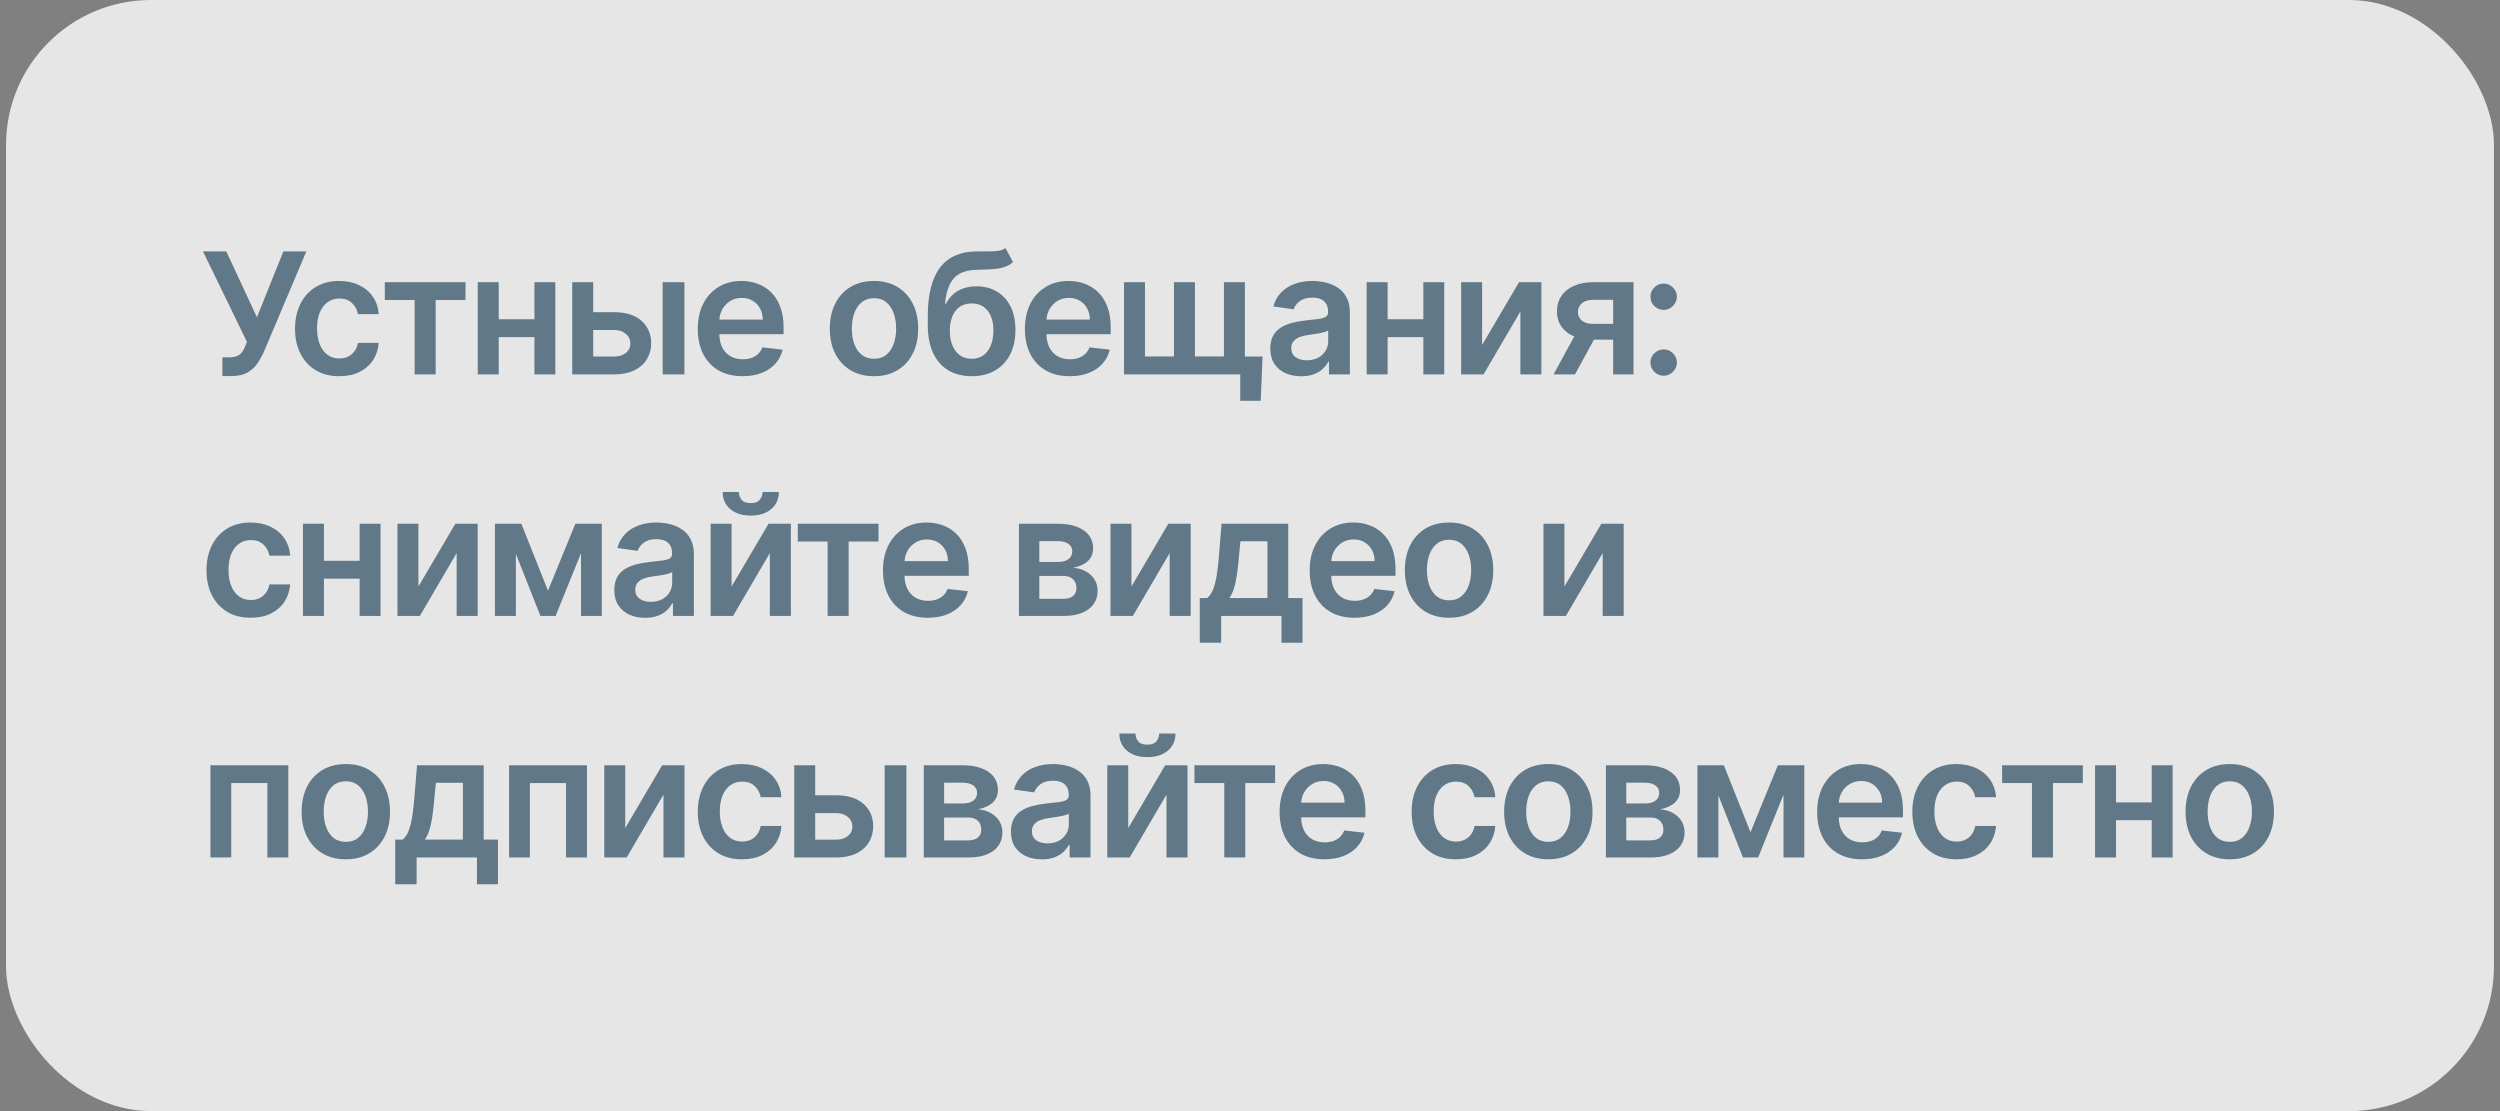 <?xml version="1.0" encoding="UTF-8"?> <svg xmlns="http://www.w3.org/2000/svg" width="207" height="92" viewBox="0 0 207 92" fill="none"><rect x="0" y="0" width="207" height="92" fill="#808080" stroke="none"/><rect x="0.5" width="206" height="92" rx="12" fill="white" fill-opacity="0.8"></rect><path opacity="0.6" d="M18.414 31.139V29.588H18.996C19.258 29.588 19.473 29.55 19.642 29.474C19.811 29.398 19.947 29.288 20.05 29.146C20.156 29.003 20.244 28.837 20.313 28.648L20.447 28.305L16.808 20.818H18.737L21.273 26.267L23.465 20.818H25.364L21.854 29.121C21.692 29.479 21.505 29.812 21.293 30.12C21.081 30.425 20.804 30.672 20.462 30.861C20.124 31.046 19.683 31.139 19.14 31.139H18.414ZM28.088 31.149C27.325 31.149 26.671 30.982 26.124 30.647C25.58 30.312 25.161 29.85 24.866 29.26C24.574 28.667 24.428 27.984 24.428 27.212C24.428 26.436 24.578 25.752 24.876 25.158C25.174 24.562 25.595 24.098 26.139 23.766C26.686 23.432 27.332 23.264 28.078 23.264C28.698 23.264 29.246 23.379 29.723 23.607C30.204 23.833 30.587 24.152 30.872 24.567C31.157 24.978 31.319 25.458 31.359 26.009H29.639C29.569 25.641 29.403 25.334 29.142 25.089C28.883 24.84 28.537 24.716 28.102 24.716C27.735 24.716 27.412 24.815 27.133 25.014C26.855 25.21 26.638 25.491 26.482 25.859C26.329 26.227 26.253 26.668 26.253 27.182C26.253 27.702 26.329 28.15 26.482 28.524C26.634 28.895 26.848 29.182 27.123 29.384C27.402 29.583 27.728 29.683 28.102 29.683C28.368 29.683 28.605 29.633 28.814 29.533C29.026 29.431 29.203 29.283 29.345 29.091C29.488 28.899 29.586 28.665 29.639 28.39H31.359C31.316 28.93 31.157 29.409 30.882 29.827C30.607 30.241 30.232 30.566 29.758 30.801C29.284 31.033 28.727 31.149 28.088 31.149ZM31.862 24.84V23.364H38.544V24.84H36.073V31H34.333V24.84H31.862ZM44.802 26.436V27.913H40.736V26.436H44.802ZM41.292 23.364V31H39.557V23.364H41.292ZM45.981 23.364V31H44.251V23.364H45.981ZM48.599 25.849H50.852C51.826 25.849 52.58 26.086 53.114 26.56C53.647 27.034 53.916 27.656 53.919 28.425C53.916 28.925 53.793 29.369 53.551 29.757C53.312 30.145 52.965 30.45 52.507 30.672C52.053 30.891 51.501 31 50.852 31H47.381V23.364H49.117V29.523H50.852C51.243 29.523 51.564 29.424 51.816 29.225C52.068 29.023 52.194 28.764 52.194 28.45C52.194 28.118 52.068 27.848 51.816 27.639C51.564 27.43 51.243 27.326 50.852 27.326H48.599V25.849ZM54.869 31V23.364H56.668V31H54.869ZM61.485 31.149C60.719 31.149 60.058 30.99 59.501 30.672C58.947 30.35 58.522 29.896 58.223 29.31C57.925 28.72 57.776 28.025 57.776 27.227C57.776 26.441 57.925 25.752 58.223 25.158C58.525 24.562 58.946 24.098 59.486 23.766C60.026 23.432 60.661 23.264 61.39 23.264C61.861 23.264 62.305 23.34 62.723 23.493C63.144 23.642 63.515 23.874 63.836 24.189C64.161 24.504 64.416 24.905 64.602 25.392C64.787 25.876 64.88 26.453 64.88 27.122V27.674H58.621V26.461H63.155C63.152 26.116 63.077 25.81 62.931 25.541C62.786 25.269 62.582 25.056 62.32 24.9C62.061 24.744 61.76 24.666 61.415 24.666C61.047 24.666 60.724 24.756 60.446 24.935C60.167 25.11 59.95 25.342 59.794 25.631C59.642 25.916 59.564 26.229 59.561 26.57V27.629C59.561 28.073 59.642 28.454 59.804 28.773C59.967 29.088 60.194 29.329 60.485 29.499C60.777 29.664 61.118 29.747 61.51 29.747C61.771 29.747 62.008 29.711 62.221 29.638C62.433 29.562 62.617 29.451 62.772 29.305C62.928 29.159 63.046 28.978 63.125 28.763L64.806 28.952C64.7 29.396 64.498 29.784 64.199 30.115C63.904 30.443 63.526 30.698 63.066 30.881C62.605 31.06 62.078 31.149 61.485 31.149ZM72.367 31.149C71.621 31.149 70.974 30.985 70.427 30.657C69.881 30.329 69.456 29.87 69.155 29.28C68.856 28.69 68.707 28 68.707 27.212C68.707 26.423 68.856 25.732 69.155 25.139C69.456 24.545 69.881 24.084 70.427 23.756C70.974 23.428 71.621 23.264 72.367 23.264C73.112 23.264 73.758 23.428 74.305 23.756C74.852 24.084 75.275 24.545 75.573 25.139C75.875 25.732 76.026 26.423 76.026 27.212C76.026 28 75.875 28.69 75.573 29.28C75.275 29.87 74.852 30.329 74.305 30.657C73.758 30.985 73.112 31.149 72.367 31.149ZM72.376 29.707C72.781 29.707 73.119 29.596 73.391 29.374C73.662 29.149 73.865 28.847 73.997 28.47C74.133 28.092 74.201 27.671 74.201 27.207C74.201 26.739 74.133 26.317 73.997 25.939C73.865 25.558 73.662 25.255 73.391 25.029C73.119 24.804 72.781 24.691 72.376 24.691C71.962 24.691 71.617 24.804 71.342 25.029C71.07 25.255 70.867 25.558 70.731 25.939C70.598 26.317 70.532 26.739 70.532 27.207C70.532 27.671 70.598 28.092 70.731 28.47C70.867 28.847 71.07 29.149 71.342 29.374C71.617 29.596 71.962 29.707 72.376 29.707ZM83.253 20.54L83.879 21.703C83.657 21.895 83.409 22.035 83.134 22.121C82.859 22.207 82.535 22.263 82.164 22.29C81.796 22.313 81.359 22.329 80.852 22.34C80.282 22.353 79.816 22.46 79.455 22.663C79.094 22.865 78.817 23.171 78.625 23.582C78.432 23.99 78.306 24.51 78.247 25.143H78.331C78.57 24.676 78.905 24.32 79.335 24.075C79.766 23.829 80.272 23.707 80.852 23.707C81.485 23.707 82.043 23.849 82.527 24.134C83.014 24.416 83.394 24.825 83.666 25.362C83.941 25.899 84.078 26.549 84.078 27.311C84.078 28.097 83.931 28.778 83.636 29.354C83.341 29.928 82.922 30.37 82.378 30.682C81.838 30.993 81.197 31.149 80.454 31.149C79.715 31.149 79.072 30.988 78.525 30.667C77.982 30.342 77.561 29.863 77.262 29.23C76.967 28.594 76.82 27.81 76.82 26.879V26.192C76.82 24.396 77.155 23.055 77.824 22.171C78.494 21.285 79.486 20.835 80.802 20.818C81.193 20.812 81.543 20.81 81.851 20.813C82.163 20.817 82.434 20.802 82.666 20.768C82.898 20.735 83.094 20.659 83.253 20.54ZM80.464 29.707C80.832 29.707 81.15 29.613 81.419 29.424C81.687 29.232 81.892 28.96 82.035 28.609C82.181 28.257 82.254 27.841 82.254 27.361C82.254 26.887 82.181 26.484 82.035 26.153C81.889 25.818 81.682 25.563 81.414 25.387C81.145 25.211 80.825 25.124 80.454 25.124C80.176 25.124 79.925 25.173 79.703 25.273C79.481 25.372 79.292 25.518 79.137 25.71C78.981 25.902 78.862 26.136 78.779 26.411C78.696 26.686 78.651 27.003 78.644 27.361C78.644 28.08 78.807 28.652 79.132 29.076C79.457 29.497 79.901 29.707 80.464 29.707ZM88.57 31.149C87.805 31.149 87.144 30.99 86.587 30.672C86.033 30.35 85.607 29.896 85.309 29.31C85.011 28.72 84.862 28.025 84.862 27.227C84.862 26.441 85.011 25.752 85.309 25.158C85.611 24.562 86.031 24.098 86.572 23.766C87.112 23.432 87.747 23.264 88.476 23.264C88.947 23.264 89.391 23.34 89.808 23.493C90.229 23.642 90.6 23.874 90.922 24.189C91.247 24.504 91.502 24.905 91.688 25.392C91.873 25.876 91.966 26.453 91.966 27.122V27.674H85.707V26.461H90.241C90.237 26.116 90.163 25.81 90.017 25.541C89.871 25.269 89.667 25.056 89.406 24.9C89.147 24.744 88.845 24.666 88.501 24.666C88.133 24.666 87.81 24.756 87.531 24.935C87.253 25.11 87.036 25.342 86.88 25.631C86.728 25.916 86.65 26.229 86.646 26.57V27.629C86.646 28.073 86.728 28.454 86.89 28.773C87.052 29.088 87.279 29.329 87.571 29.499C87.863 29.664 88.204 29.747 88.595 29.747C88.857 29.747 89.094 29.711 89.306 29.638C89.518 29.562 89.702 29.451 89.858 29.305C90.014 29.159 90.131 28.978 90.211 28.763L91.891 28.952C91.785 29.396 91.583 29.784 91.285 30.115C90.99 30.443 90.612 30.698 90.151 30.881C89.691 31.06 89.164 31.149 88.57 31.149ZM104.538 29.523L104.389 33.188H102.693V31H101.794V29.523H104.538ZM93.069 23.364H94.804V29.518H97.205V23.364H98.94V29.518H101.341V23.364H103.076V31H93.069V23.364ZM107.738 31.154C107.255 31.154 106.819 31.068 106.431 30.896C106.046 30.72 105.742 30.461 105.516 30.12C105.294 29.779 105.183 29.358 105.183 28.857C105.183 28.426 105.263 28.07 105.422 27.788C105.581 27.507 105.798 27.281 106.073 27.112C106.348 26.943 106.658 26.816 107.003 26.729C107.351 26.64 107.71 26.575 108.082 26.535C108.529 26.489 108.892 26.448 109.17 26.411C109.449 26.371 109.651 26.312 109.777 26.232C109.906 26.149 109.971 26.022 109.971 25.849V25.82C109.971 25.445 109.86 25.155 109.638 24.95C109.416 24.744 109.096 24.641 108.678 24.641C108.237 24.641 107.888 24.738 107.629 24.93C107.374 25.122 107.202 25.349 107.112 25.611L105.432 25.372C105.564 24.908 105.783 24.52 106.088 24.209C106.393 23.894 106.766 23.659 107.207 23.503C107.647 23.344 108.135 23.264 108.668 23.264C109.036 23.264 109.402 23.307 109.767 23.393C110.131 23.48 110.465 23.622 110.766 23.821C111.068 24.017 111.31 24.283 111.492 24.621C111.678 24.959 111.77 25.382 111.77 25.889V31H110.04V29.951H109.981C109.871 30.163 109.717 30.362 109.518 30.548C109.323 30.73 109.076 30.877 108.778 30.99C108.483 31.099 108.136 31.154 107.738 31.154ZM108.206 29.832C108.567 29.832 108.88 29.76 109.145 29.618C109.411 29.472 109.614 29.28 109.757 29.041C109.903 28.803 109.976 28.542 109.976 28.261V27.361C109.919 27.407 109.823 27.45 109.687 27.49C109.555 27.53 109.406 27.565 109.24 27.595C109.074 27.624 108.91 27.651 108.748 27.674C108.585 27.697 108.444 27.717 108.325 27.734C108.057 27.77 107.816 27.83 107.604 27.913C107.392 27.995 107.225 28.111 107.102 28.261C106.979 28.407 106.918 28.595 106.918 28.827C106.918 29.159 107.039 29.409 107.281 29.578C107.523 29.747 107.831 29.832 108.206 29.832ZM118.405 26.436V27.913H114.338V26.436H118.405ZM114.895 23.364V31H113.16V23.364H114.895ZM119.583 23.364V31H117.853V23.364H119.583ZM122.719 28.564L125.777 23.364H127.626V31H125.886V25.795L122.839 31H120.984V23.364H122.719V28.564ZM133.569 31V24.825H131.938C131.524 24.825 131.206 24.921 130.983 25.114C130.761 25.306 130.652 25.544 130.655 25.829C130.652 26.115 130.756 26.35 130.969 26.535C131.181 26.721 131.484 26.814 131.878 26.814H134.135V28.126H131.878C131.268 28.126 130.742 28.03 130.297 27.838C129.853 27.646 129.512 27.374 129.273 27.023C129.035 26.671 128.915 26.26 128.915 25.79C128.915 25.299 129.036 24.873 129.278 24.512C129.523 24.148 129.871 23.866 130.322 23.667C130.776 23.465 131.315 23.364 131.938 23.364H135.254V31H133.569ZM128.637 31L130.77 27.082H132.545L130.407 31H128.637ZM137.755 31.109C137.453 31.109 137.195 31.003 136.979 30.791C136.764 30.579 136.658 30.32 136.661 30.016C136.658 29.717 136.764 29.462 136.979 29.25C137.195 29.038 137.453 28.932 137.755 28.932C138.047 28.932 138.3 29.038 138.516 29.25C138.734 29.462 138.845 29.717 138.849 30.016C138.845 30.218 138.792 30.402 138.69 30.567C138.59 30.733 138.458 30.866 138.292 30.965C138.129 31.061 137.95 31.109 137.755 31.109ZM137.755 25.66C137.453 25.66 137.195 25.555 136.979 25.342C136.764 25.127 136.658 24.868 136.661 24.567C136.658 24.268 136.764 24.013 136.979 23.801C137.195 23.586 137.453 23.478 137.755 23.478C138.047 23.478 138.3 23.586 138.516 23.801C138.734 24.013 138.845 24.268 138.849 24.567C138.845 24.766 138.792 24.948 138.69 25.114C138.59 25.279 138.458 25.412 138.292 25.511C138.129 25.611 137.95 25.66 137.755 25.66ZM20.756 51.149C19.993 51.149 19.339 50.982 18.792 50.647C18.248 50.312 17.829 49.85 17.534 49.26C17.242 48.667 17.097 47.984 17.097 47.212C17.097 46.436 17.246 45.752 17.544 45.158C17.842 44.562 18.263 44.098 18.807 43.766C19.354 43.432 20 43.264 20.746 43.264C21.366 43.264 21.914 43.379 22.391 43.607C22.872 43.833 23.255 44.153 23.54 44.567C23.825 44.978 23.987 45.458 24.027 46.008H22.307C22.237 45.641 22.072 45.334 21.81 45.089C21.551 44.84 21.205 44.716 20.771 44.716C20.403 44.716 20.079 44.815 19.801 45.014C19.523 45.21 19.306 45.492 19.15 45.859C18.997 46.227 18.921 46.668 18.921 47.182C18.921 47.702 18.997 48.15 19.15 48.524C19.302 48.895 19.516 49.182 19.791 49.384C20.07 49.583 20.396 49.682 20.771 49.682C21.036 49.682 21.273 49.633 21.482 49.533C21.694 49.431 21.871 49.283 22.014 49.091C22.156 48.899 22.254 48.665 22.307 48.39H24.027C23.984 48.93 23.825 49.409 23.55 49.827C23.275 50.241 22.9 50.566 22.426 50.801C21.952 51.033 21.395 51.149 20.756 51.149ZM30.33 46.436V47.913H26.263V46.436H30.33ZM26.82 43.364V51H25.085V43.364H26.82ZM31.508 43.364V51H29.778V43.364H31.508ZM34.644 48.564L37.702 43.364H39.551V51H37.811V45.795L34.763 51H32.909V43.364H34.644V48.564ZM45.374 48.907L47.641 43.364H49.093L46.005 51H44.748L41.73 43.364H43.167L45.374 48.907ZM42.714 43.364V51H40.979V43.364H42.714ZM48.108 51V43.364H49.829V51H48.108ZM53.421 51.154C52.937 51.154 52.501 51.068 52.113 50.896C51.729 50.72 51.424 50.461 51.198 50.12C50.976 49.779 50.865 49.358 50.865 48.857C50.865 48.426 50.945 48.07 51.104 47.788C51.263 47.507 51.48 47.281 51.755 47.112C52.03 46.943 52.34 46.816 52.685 46.729C53.033 46.64 53.392 46.575 53.764 46.535C54.211 46.489 54.574 46.448 54.852 46.411C55.131 46.371 55.333 46.312 55.459 46.232C55.588 46.149 55.653 46.022 55.653 45.849V45.82C55.653 45.445 55.542 45.155 55.32 44.95C55.098 44.744 54.778 44.641 54.36 44.641C53.919 44.641 53.57 44.737 53.311 44.93C53.056 45.122 52.884 45.349 52.794 45.611L51.114 45.372C51.246 44.908 51.465 44.52 51.77 44.209C52.075 43.894 52.448 43.659 52.889 43.503C53.33 43.344 53.817 43.264 54.35 43.264C54.718 43.264 55.084 43.307 55.449 43.394C55.814 43.48 56.147 43.622 56.448 43.821C56.75 44.017 56.992 44.283 57.174 44.621C57.36 44.959 57.453 45.382 57.453 45.889V51H55.722V49.951H55.663C55.553 50.163 55.399 50.362 55.2 50.548C55.005 50.73 54.758 50.877 54.46 50.99C54.165 51.099 53.818 51.154 53.421 51.154ZM53.888 49.832C54.249 49.832 54.562 49.76 54.828 49.618C55.093 49.472 55.297 49.28 55.439 49.041C55.585 48.803 55.658 48.542 55.658 48.261V47.361C55.602 47.407 55.505 47.45 55.37 47.49C55.237 47.53 55.088 47.565 54.922 47.594C54.756 47.624 54.592 47.651 54.43 47.674C54.267 47.697 54.127 47.717 54.007 47.734C53.739 47.77 53.499 47.83 53.286 47.913C53.074 47.995 52.907 48.111 52.784 48.261C52.662 48.407 52.6 48.595 52.6 48.827C52.6 49.159 52.721 49.409 52.963 49.578C53.205 49.747 53.514 49.832 53.888 49.832ZM60.577 48.564L63.635 43.364H65.484V51H63.744V45.795L60.697 51H58.842V43.364H60.577V48.564ZM63.143 40.739H64.49C64.49 41.319 64.28 41.789 63.859 42.151C63.441 42.508 62.874 42.688 62.158 42.688C61.449 42.688 60.884 42.508 60.463 42.151C60.045 41.789 59.838 41.319 59.842 40.739H61.179C61.179 40.977 61.252 41.191 61.398 41.38C61.547 41.566 61.8 41.658 62.158 41.658C62.51 41.658 62.76 41.566 62.909 41.38C63.062 41.194 63.139 40.981 63.143 40.739ZM66.057 44.84V43.364H72.739V44.84H70.268V51H68.528V44.84H66.057ZM76.819 51.149C76.053 51.149 75.392 50.99 74.835 50.672C74.281 50.35 73.856 49.896 73.557 49.31C73.259 48.72 73.11 48.025 73.11 47.227C73.11 46.441 73.259 45.752 73.557 45.158C73.859 44.562 74.28 44.098 74.82 43.766C75.36 43.432 75.995 43.264 76.724 43.264C77.195 43.264 77.639 43.34 78.056 43.493C78.477 43.642 78.849 43.874 79.17 44.189C79.495 44.504 79.75 44.905 79.936 45.392C80.121 45.876 80.214 46.453 80.214 47.122V47.674H73.955V46.461H78.489C78.486 46.116 78.411 45.81 78.265 45.541C78.119 45.269 77.916 45.056 77.654 44.9C77.395 44.744 77.094 44.666 76.749 44.666C76.381 44.666 76.058 44.756 75.779 44.935C75.501 45.11 75.284 45.342 75.128 45.631C74.976 45.916 74.898 46.229 74.894 46.57V47.629C74.894 48.073 74.976 48.455 75.138 48.773C75.3 49.088 75.528 49.33 75.819 49.499C76.111 49.664 76.452 49.747 76.843 49.747C77.105 49.747 77.342 49.711 77.554 49.638C77.766 49.562 77.95 49.45 78.106 49.305C78.262 49.159 78.38 48.978 78.459 48.763L80.139 48.952C80.034 49.396 79.831 49.784 79.533 50.115C79.238 50.443 78.86 50.698 78.4 50.881C77.939 51.06 77.412 51.149 76.819 51.149ZM84.369 51V43.364H87.576C88.481 43.364 89.195 43.544 89.719 43.906C90.246 44.267 90.509 44.771 90.509 45.417C90.509 45.844 90.36 46.194 90.062 46.466C89.767 46.734 89.364 46.915 88.854 47.008C89.255 47.041 89.606 47.142 89.908 47.311C90.213 47.48 90.451 47.702 90.624 47.977C90.796 48.252 90.882 48.569 90.882 48.927C90.882 49.348 90.771 49.714 90.549 50.026C90.33 50.334 90.01 50.574 89.59 50.746C89.172 50.916 88.665 51 88.068 51H84.369ZM86.055 49.583H88.068C88.4 49.583 88.66 49.505 88.849 49.349C89.038 49.19 89.132 48.975 89.132 48.703C89.132 48.388 89.038 48.141 88.849 47.962C88.66 47.78 88.4 47.689 88.068 47.689H86.055V49.583ZM86.055 46.526H87.611C87.856 46.526 88.067 46.491 88.242 46.421C88.418 46.348 88.552 46.247 88.645 46.118C88.738 45.985 88.784 45.828 88.784 45.646C88.784 45.384 88.676 45.178 88.461 45.029C88.249 44.88 87.954 44.805 87.576 44.805H86.055V46.526ZM93.683 48.564L96.74 43.364H98.589V51H96.849V45.795L93.802 51H91.947V43.364H93.683V48.564ZM99.341 53.217V49.519H99.948C100.11 49.392 100.246 49.222 100.356 49.006C100.465 48.788 100.555 48.531 100.624 48.236C100.697 47.938 100.757 47.604 100.803 47.236C100.85 46.865 100.891 46.466 100.927 46.038L101.146 43.364H106.665V49.519H107.848V53.217H106.108V51H101.111V53.217H99.341ZM101.797 49.519H104.944V44.815H102.707L102.588 46.038C102.522 46.847 102.434 47.54 102.324 48.117C102.215 48.693 102.039 49.16 101.797 49.519ZM112.152 51.149C111.386 51.149 110.725 50.99 110.168 50.672C109.615 50.35 109.189 49.896 108.891 49.31C108.592 48.72 108.443 48.025 108.443 47.227C108.443 46.441 108.592 45.752 108.891 45.158C109.192 44.562 109.613 44.098 110.154 43.766C110.694 43.432 111.328 43.264 112.058 43.264C112.528 43.264 112.972 43.34 113.39 43.493C113.811 43.642 114.182 43.874 114.504 44.189C114.828 44.504 115.084 44.905 115.269 45.392C115.455 45.876 115.548 46.453 115.548 47.122V47.674H109.288V46.461H113.823C113.819 46.116 113.745 45.81 113.599 45.541C113.453 45.269 113.249 45.056 112.987 44.9C112.729 44.744 112.427 44.666 112.083 44.666C111.715 44.666 111.391 44.756 111.113 44.935C110.835 45.11 110.618 45.342 110.462 45.631C110.309 45.916 110.231 46.229 110.228 46.57V47.629C110.228 48.073 110.309 48.455 110.472 48.773C110.634 49.088 110.861 49.33 111.153 49.499C111.444 49.664 111.786 49.747 112.177 49.747C112.439 49.747 112.676 49.711 112.888 49.638C113.1 49.562 113.284 49.45 113.44 49.305C113.596 49.159 113.713 48.978 113.793 48.763L115.473 48.952C115.367 49.396 115.165 49.784 114.867 50.115C114.572 50.443 114.194 50.698 113.733 50.881C113.272 51.06 112.745 51.149 112.152 51.149ZM119.981 51.149C119.235 51.149 118.589 50.985 118.042 50.657C117.495 50.329 117.071 49.87 116.77 49.28C116.471 48.69 116.322 48.001 116.322 47.212C116.322 46.423 116.471 45.732 116.77 45.139C117.071 44.545 117.495 44.084 118.042 43.756C118.589 43.428 119.235 43.264 119.981 43.264C120.727 43.264 121.373 43.428 121.92 43.756C122.467 44.084 122.89 44.545 123.188 45.139C123.49 45.732 123.64 46.423 123.64 47.212C123.64 48.001 123.49 48.69 123.188 49.28C122.89 49.87 122.467 50.329 121.92 50.657C121.373 50.985 120.727 51.149 119.981 51.149ZM119.991 49.707C120.396 49.707 120.734 49.596 121.005 49.374C121.277 49.149 121.479 48.847 121.612 48.469C121.748 48.092 121.816 47.671 121.816 47.207C121.816 46.739 121.748 46.317 121.612 45.939C121.479 45.558 121.277 45.255 121.005 45.029C120.734 44.804 120.396 44.691 119.991 44.691C119.577 44.691 119.232 44.804 118.957 45.029C118.685 45.255 118.481 45.558 118.346 45.939C118.213 46.317 118.147 46.739 118.147 47.207C118.147 47.671 118.213 48.092 118.346 48.469C118.481 48.847 118.685 49.149 118.957 49.374C119.232 49.596 119.577 49.707 119.991 49.707ZM129.536 48.564L132.593 43.364H134.443V51H132.702V45.795L129.655 51H127.8V43.364H129.536V48.564ZM17.425 71V63.364H23.873V71H22.138V64.84H19.145V71H17.425ZM28.634 71.149C27.889 71.149 27.242 70.985 26.696 70.657C26.149 70.329 25.724 69.87 25.423 69.28C25.125 68.69 24.975 68.001 24.975 67.212C24.975 66.423 25.125 65.732 25.423 65.138C25.724 64.545 26.149 64.085 26.696 63.756C27.242 63.428 27.889 63.264 28.634 63.264C29.38 63.264 30.027 63.428 30.573 63.756C31.12 64.085 31.543 64.545 31.841 65.138C32.143 65.732 32.294 66.423 32.294 67.212C32.294 68.001 32.143 68.69 31.841 69.28C31.543 69.87 31.12 70.329 30.573 70.657C30.027 70.985 29.38 71.149 28.634 71.149ZM28.645 69.707C29.049 69.707 29.387 69.596 29.659 69.374C29.93 69.149 30.133 68.847 30.265 68.469C30.401 68.092 30.469 67.671 30.469 67.207C30.469 66.739 30.401 66.317 30.265 65.939C30.133 65.558 29.93 65.254 29.659 65.029C29.387 64.804 29.049 64.691 28.645 64.691C28.23 64.691 27.886 64.804 27.61 65.029C27.339 65.254 27.135 65.558 26.999 65.939C26.866 66.317 26.8 66.739 26.8 67.207C26.8 67.671 26.866 68.092 26.999 68.469C27.135 68.847 27.339 69.149 27.61 69.374C27.886 69.596 28.23 69.707 28.645 69.707ZM32.725 73.217V69.519H33.331C33.494 69.392 33.63 69.222 33.739 69.006C33.849 68.788 33.938 68.531 34.008 68.236C34.081 67.938 34.14 67.604 34.187 67.237C34.233 66.865 34.275 66.466 34.311 66.038L34.53 63.364H40.048V69.519H41.231V73.217H39.491V71H34.495V73.217H32.725ZM35.181 69.519H38.328V64.815H36.091L35.971 66.038C35.905 66.847 35.817 67.54 35.708 68.117C35.599 68.693 35.423 69.16 35.181 69.519ZM42.155 71V63.364H48.603V71H46.868V64.84H43.875V71H42.155ZM51.769 68.564L54.826 63.364H56.676V71H54.936V65.795L51.888 71H50.034V63.364H51.769V68.564ZM61.435 71.149C60.673 71.149 60.018 70.982 59.471 70.647C58.928 70.312 58.508 69.85 58.213 69.26C57.922 68.667 57.776 67.984 57.776 67.212C57.776 66.436 57.925 65.752 58.223 65.158C58.522 64.562 58.943 64.098 59.486 63.766C60.033 63.432 60.679 63.264 61.425 63.264C62.045 63.264 62.593 63.379 63.071 63.607C63.551 63.833 63.934 64.153 64.219 64.567C64.504 64.978 64.666 65.458 64.706 66.008H62.986C62.916 65.641 62.751 65.334 62.489 65.089C62.23 64.84 61.884 64.716 61.45 64.716C61.082 64.716 60.759 64.815 60.48 65.014C60.202 65.21 59.985 65.492 59.829 65.859C59.677 66.227 59.6 66.668 59.6 67.182C59.6 67.702 59.677 68.15 59.829 68.524C59.982 68.895 60.195 69.182 60.471 69.384C60.749 69.583 61.075 69.683 61.45 69.683C61.715 69.683 61.952 69.633 62.161 69.533C62.373 69.431 62.55 69.283 62.693 69.091C62.835 68.899 62.933 68.665 62.986 68.39H64.706C64.663 68.93 64.504 69.409 64.229 69.827C63.954 70.241 63.579 70.566 63.105 70.801C62.632 71.033 62.075 71.149 61.435 71.149ZM66.982 65.849H69.234C70.209 65.849 70.963 66.086 71.496 66.56C72.03 67.034 72.298 67.656 72.302 68.425C72.298 68.925 72.176 69.369 71.934 69.757C71.695 70.145 71.347 70.45 70.89 70.672C70.436 70.891 69.884 71 69.234 71H65.764V63.364H67.499V69.523H69.234C69.625 69.523 69.947 69.424 70.199 69.225C70.451 69.023 70.577 68.764 70.577 68.45C70.577 68.118 70.451 67.848 70.199 67.639C69.947 67.43 69.625 67.326 69.234 67.326H66.982V65.849ZM73.251 71V63.364H75.051V71H73.251ZM76.487 71V63.364H79.693C80.598 63.364 81.312 63.544 81.836 63.906C82.363 64.267 82.627 64.771 82.627 65.417C82.627 65.844 82.477 66.194 82.179 66.466C81.884 66.734 81.481 66.915 80.971 67.008C81.372 67.041 81.723 67.142 82.025 67.311C82.33 67.48 82.569 67.702 82.741 67.977C82.913 68.252 82.999 68.569 82.999 68.927C82.999 69.348 82.888 69.714 82.666 70.026C82.448 70.334 82.128 70.574 81.707 70.746C81.289 70.915 80.782 71 80.186 71H76.487ZM78.172 69.583H80.186C80.517 69.583 80.777 69.505 80.966 69.349C81.155 69.19 81.249 68.975 81.249 68.703C81.249 68.388 81.155 68.141 80.966 67.962C80.777 67.78 80.517 67.689 80.186 67.689H78.172V69.583ZM78.172 66.526H79.728C79.973 66.526 80.184 66.491 80.359 66.421C80.535 66.348 80.669 66.247 80.762 66.118C80.855 65.985 80.901 65.828 80.901 65.646C80.901 65.384 80.794 65.178 80.578 65.029C80.366 64.88 80.071 64.805 79.693 64.805H78.172V66.526ZM86.262 71.154C85.778 71.154 85.342 71.068 84.955 70.896C84.57 70.72 84.265 70.461 84.04 70.12C83.818 69.779 83.707 69.358 83.707 68.857C83.707 68.426 83.786 68.07 83.945 67.788C84.105 67.507 84.322 67.281 84.597 67.112C84.872 66.943 85.182 66.816 85.526 66.729C85.874 66.64 86.234 66.575 86.605 66.535C87.053 66.489 87.416 66.448 87.694 66.411C87.972 66.371 88.175 66.312 88.3 66.232C88.43 66.149 88.494 66.022 88.494 65.849V65.82C88.494 65.445 88.383 65.155 88.161 64.95C87.939 64.744 87.619 64.641 87.202 64.641C86.761 64.641 86.411 64.737 86.153 64.93C85.898 65.122 85.725 65.349 85.636 65.611L83.955 65.372C84.088 64.908 84.307 64.52 84.612 64.209C84.916 63.894 85.289 63.659 85.73 63.503C86.171 63.344 86.658 63.264 87.192 63.264C87.56 63.264 87.926 63.307 88.291 63.394C88.655 63.48 88.988 63.622 89.29 63.821C89.591 64.017 89.833 64.283 90.016 64.621C90.201 64.96 90.294 65.382 90.294 65.889V71H88.564V69.951H88.504C88.395 70.163 88.241 70.362 88.042 70.548C87.846 70.73 87.6 70.877 87.301 70.99C87.006 71.099 86.66 71.154 86.262 71.154ZM86.73 69.832C87.091 69.832 87.404 69.76 87.669 69.618C87.934 69.472 88.138 69.28 88.281 69.041C88.427 68.803 88.499 68.542 88.499 68.261V67.361C88.443 67.407 88.347 67.45 88.211 67.49C88.078 67.53 87.929 67.565 87.764 67.594C87.598 67.624 87.434 67.651 87.271 67.674C87.109 67.697 86.968 67.717 86.849 67.734C86.58 67.77 86.34 67.83 86.128 67.913C85.916 67.996 85.748 68.112 85.626 68.261C85.503 68.406 85.442 68.595 85.442 68.827C85.442 69.159 85.563 69.409 85.805 69.578C86.047 69.747 86.355 69.832 86.73 69.832ZM93.419 68.564L96.476 63.364H98.326V71H96.586V65.795L93.538 71H91.684V63.364H93.419V68.564ZM95.984 60.739H97.332C97.332 61.319 97.121 61.789 96.7 62.151C96.282 62.508 95.716 62.688 95 62.688C94.291 62.688 93.725 62.508 93.305 62.151C92.887 61.789 92.68 61.319 92.683 60.739H94.02C94.02 60.977 94.093 61.191 94.239 61.38C94.388 61.566 94.642 61.658 95 61.658C95.351 61.658 95.601 61.566 95.751 61.38C95.903 61.194 95.981 60.981 95.984 60.739ZM98.899 64.84V63.364H105.581V64.84H103.11V71H101.37V64.84H98.899ZM109.66 71.149C108.894 71.149 108.233 70.99 107.676 70.672C107.123 70.35 106.697 69.896 106.399 69.31C106.1 68.72 105.951 68.025 105.951 67.227C105.951 66.441 106.1 65.752 106.399 65.158C106.7 64.562 107.121 64.098 107.661 63.766C108.202 63.432 108.836 63.264 109.566 63.264C110.036 63.264 110.48 63.34 110.898 63.493C111.319 63.642 111.69 63.874 112.012 64.189C112.336 64.504 112.592 64.905 112.777 65.392C112.963 65.876 113.056 66.453 113.056 67.122V67.674H106.796V66.461H111.33C111.327 66.116 111.253 65.81 111.107 65.541C110.961 65.269 110.757 65.056 110.495 64.9C110.237 64.744 109.935 64.666 109.59 64.666C109.223 64.666 108.899 64.756 108.621 64.935C108.343 65.11 108.125 65.342 107.97 65.631C107.817 65.916 107.739 66.229 107.736 66.57V67.629C107.736 68.073 107.817 68.454 107.98 68.773C108.142 69.088 108.369 69.329 108.661 69.499C108.952 69.664 109.294 69.747 109.685 69.747C109.947 69.747 110.184 69.711 110.396 69.638C110.608 69.562 110.792 69.451 110.948 69.305C111.103 69.159 111.221 68.978 111.301 68.763L112.981 68.952C112.875 69.396 112.673 69.784 112.374 70.115C112.08 70.443 111.702 70.698 111.241 70.881C110.78 71.06 110.253 71.149 109.66 71.149ZM120.542 71.149C119.779 71.149 119.125 70.982 118.578 70.647C118.034 70.312 117.615 69.85 117.32 69.26C117.029 68.667 116.883 67.984 116.883 67.212C116.883 66.436 117.032 65.752 117.33 65.158C117.628 64.562 118.049 64.098 118.593 63.766C119.14 63.432 119.786 63.264 120.532 63.264C121.152 63.264 121.7 63.379 122.177 63.607C122.658 63.833 123.041 64.153 123.326 64.567C123.611 64.978 123.773 65.458 123.813 66.008H122.093C122.023 65.641 121.858 65.334 121.596 65.089C121.337 64.84 120.991 64.716 120.557 64.716C120.189 64.716 119.866 64.815 119.587 65.014C119.309 65.21 119.092 65.492 118.936 65.859C118.783 66.227 118.707 66.668 118.707 67.182C118.707 67.702 118.783 68.15 118.936 68.524C119.088 68.895 119.302 69.182 119.577 69.384C119.856 69.583 120.182 69.683 120.557 69.683C120.822 69.683 121.059 69.633 121.268 69.533C121.48 69.431 121.657 69.283 121.8 69.091C121.942 68.899 122.04 68.665 122.093 68.39H123.813C123.77 68.93 123.611 69.409 123.336 69.827C123.061 70.241 122.686 70.566 122.212 70.801C121.738 71.033 121.181 71.149 120.542 71.149ZM128.202 71.149C127.456 71.149 126.81 70.985 126.263 70.657C125.716 70.329 125.292 69.87 124.99 69.28C124.692 68.69 124.543 68.001 124.543 67.212C124.543 66.423 124.692 65.732 124.99 65.138C125.292 64.545 125.716 64.085 126.263 63.756C126.81 63.428 127.456 63.264 128.202 63.264C128.948 63.264 129.594 63.428 130.141 63.756C130.688 64.085 131.11 64.545 131.409 65.138C131.71 65.732 131.861 66.423 131.861 67.212C131.861 68.001 131.71 68.69 131.409 69.28C131.11 69.87 130.688 70.329 130.141 70.657C129.594 70.985 128.948 71.149 128.202 71.149ZM128.212 69.707C128.616 69.707 128.954 69.596 129.226 69.374C129.498 69.149 129.7 68.847 129.833 68.469C129.968 68.092 130.036 67.671 130.036 67.207C130.036 66.739 129.968 66.317 129.833 65.939C129.7 65.558 129.498 65.254 129.226 65.029C128.954 64.804 128.616 64.691 128.212 64.691C127.798 64.691 127.453 64.804 127.178 65.029C126.906 65.254 126.702 65.558 126.566 65.939C126.434 66.317 126.367 66.739 126.367 67.207C126.367 67.671 126.434 68.092 126.566 68.469C126.702 68.847 126.906 69.149 127.178 69.374C127.453 69.596 127.798 69.707 128.212 69.707ZM132.968 71V63.364H136.175C137.08 63.364 137.794 63.544 138.318 63.906C138.845 64.267 139.108 64.771 139.108 65.417C139.108 65.844 138.959 66.194 138.661 66.466C138.366 66.734 137.963 66.915 137.453 67.008C137.854 67.041 138.205 67.142 138.507 67.311C138.812 67.48 139.05 67.702 139.223 67.977C139.395 68.252 139.481 68.569 139.481 68.927C139.481 69.348 139.37 69.714 139.148 70.026C138.929 70.334 138.61 70.574 138.189 70.746C137.771 70.915 137.264 71 136.667 71H132.968ZM134.654 69.583H136.667C136.999 69.583 137.259 69.505 137.448 69.349C137.637 69.19 137.731 68.975 137.731 68.703C137.731 68.388 137.637 68.141 137.448 67.962C137.259 67.78 136.999 67.689 136.667 67.689H134.654V69.583ZM134.654 66.526H136.21C136.455 66.526 136.666 66.491 136.841 66.421C137.017 66.348 137.151 66.247 137.244 66.118C137.337 65.985 137.383 65.828 137.383 65.646C137.383 65.384 137.276 65.178 137.06 65.029C136.848 64.88 136.553 64.805 136.175 64.805H134.654V66.526ZM144.941 68.907L147.208 63.364H148.66L145.573 71H144.315L141.297 63.364H142.734L144.941 68.907ZM142.282 63.364V71H140.547V63.364H142.282ZM147.676 71V63.364H149.396V71H147.676ZM154.171 71.149C153.406 71.149 152.744 70.99 152.188 70.672C151.634 70.35 151.208 69.896 150.91 69.31C150.612 68.72 150.462 68.025 150.462 67.227C150.462 66.441 150.612 65.752 150.91 65.158C151.212 64.562 151.632 64.098 152.173 63.766C152.713 63.432 153.348 63.264 154.077 63.264C154.547 63.264 154.992 63.34 155.409 63.493C155.83 63.642 156.201 63.874 156.523 64.189C156.848 64.504 157.103 64.905 157.288 65.392C157.474 65.876 157.567 66.453 157.567 67.122V67.674H151.308V66.461H155.842C155.838 66.116 155.764 65.81 155.618 65.541C155.472 65.269 155.268 65.056 155.006 64.9C154.748 64.744 154.446 64.666 154.102 64.666C153.734 64.666 153.411 64.756 153.132 64.935C152.854 65.11 152.637 65.342 152.481 65.631C152.328 65.916 152.251 66.229 152.247 66.57V67.629C152.247 68.073 152.328 68.454 152.491 68.773C152.653 69.088 152.88 69.329 153.172 69.499C153.464 69.664 153.805 69.747 154.196 69.747C154.458 69.747 154.695 69.711 154.907 69.638C155.119 69.562 155.303 69.451 155.459 69.305C155.615 69.159 155.732 68.978 155.812 68.763L157.492 68.952C157.386 69.396 157.184 69.784 156.886 70.115C156.591 70.443 156.213 70.698 155.752 70.881C155.292 71.06 154.765 71.149 154.171 71.149ZM162 71.149C161.238 71.149 160.583 70.982 160.037 70.647C159.493 70.312 159.074 69.85 158.779 69.26C158.487 68.667 158.341 67.984 158.341 67.212C158.341 66.436 158.49 65.752 158.789 65.158C159.087 64.562 159.508 64.098 160.052 63.766C160.598 63.432 161.245 63.264 161.99 63.264C162.61 63.264 163.159 63.379 163.636 63.607C164.117 63.833 164.499 64.153 164.784 64.567C165.07 64.978 165.232 65.458 165.272 66.008H163.552C163.482 65.641 163.316 65.334 163.054 65.089C162.796 64.84 162.449 64.716 162.015 64.716C161.647 64.716 161.324 64.815 161.046 65.014C160.767 65.21 160.55 65.492 160.395 65.859C160.242 66.227 160.166 66.668 160.166 67.182C160.166 67.702 160.242 68.15 160.395 68.524C160.547 68.895 160.761 69.182 161.036 69.384C161.314 69.583 161.641 69.683 162.015 69.683C162.28 69.683 162.517 69.633 162.726 69.533C162.938 69.431 163.116 69.283 163.258 69.091C163.401 68.899 163.498 68.665 163.552 68.39H165.272C165.229 68.93 165.07 69.409 164.794 69.827C164.519 70.241 164.145 70.566 163.671 70.801C163.197 71.033 162.64 71.149 162 71.149ZM165.775 64.84V63.364H172.457V64.84H169.986V71H168.246V64.84H165.775ZM178.715 66.436V67.913H174.648V66.436H178.715ZM175.205 63.364V71H173.47V63.364H175.205ZM179.893 63.364V71H178.163V63.364H179.893ZM184.625 71.149C183.879 71.149 183.233 70.985 182.686 70.657C182.139 70.329 181.715 69.87 181.413 69.28C181.115 68.69 180.966 68.001 180.966 67.212C180.966 66.423 181.115 65.732 181.413 65.138C181.715 64.545 182.139 64.085 182.686 63.756C183.233 63.428 183.879 63.264 184.625 63.264C185.371 63.264 186.017 63.428 186.564 63.756C187.111 64.085 187.534 64.545 187.832 65.138C188.133 65.732 188.284 66.423 188.284 67.212C188.284 68.001 188.133 68.69 187.832 69.28C187.534 69.87 187.111 70.329 186.564 70.657C186.017 70.985 185.371 71.149 184.625 71.149ZM184.635 69.707C185.039 69.707 185.377 69.596 185.649 69.374C185.921 69.149 186.123 68.847 186.256 68.469C186.392 68.092 186.46 67.671 186.46 67.207C186.46 66.739 186.392 66.317 186.256 65.939C186.123 65.558 185.921 65.254 185.649 65.029C185.377 64.804 185.039 64.691 184.635 64.691C184.221 64.691 183.876 64.804 183.601 65.029C183.329 65.254 183.125 65.558 182.989 65.939C182.857 66.317 182.791 66.739 182.791 67.207C182.791 67.671 182.857 68.092 182.989 68.469C183.125 68.847 183.329 69.149 183.601 69.374C183.876 69.596 184.221 69.707 184.635 69.707Z" fill="#082F49"></path></svg> 